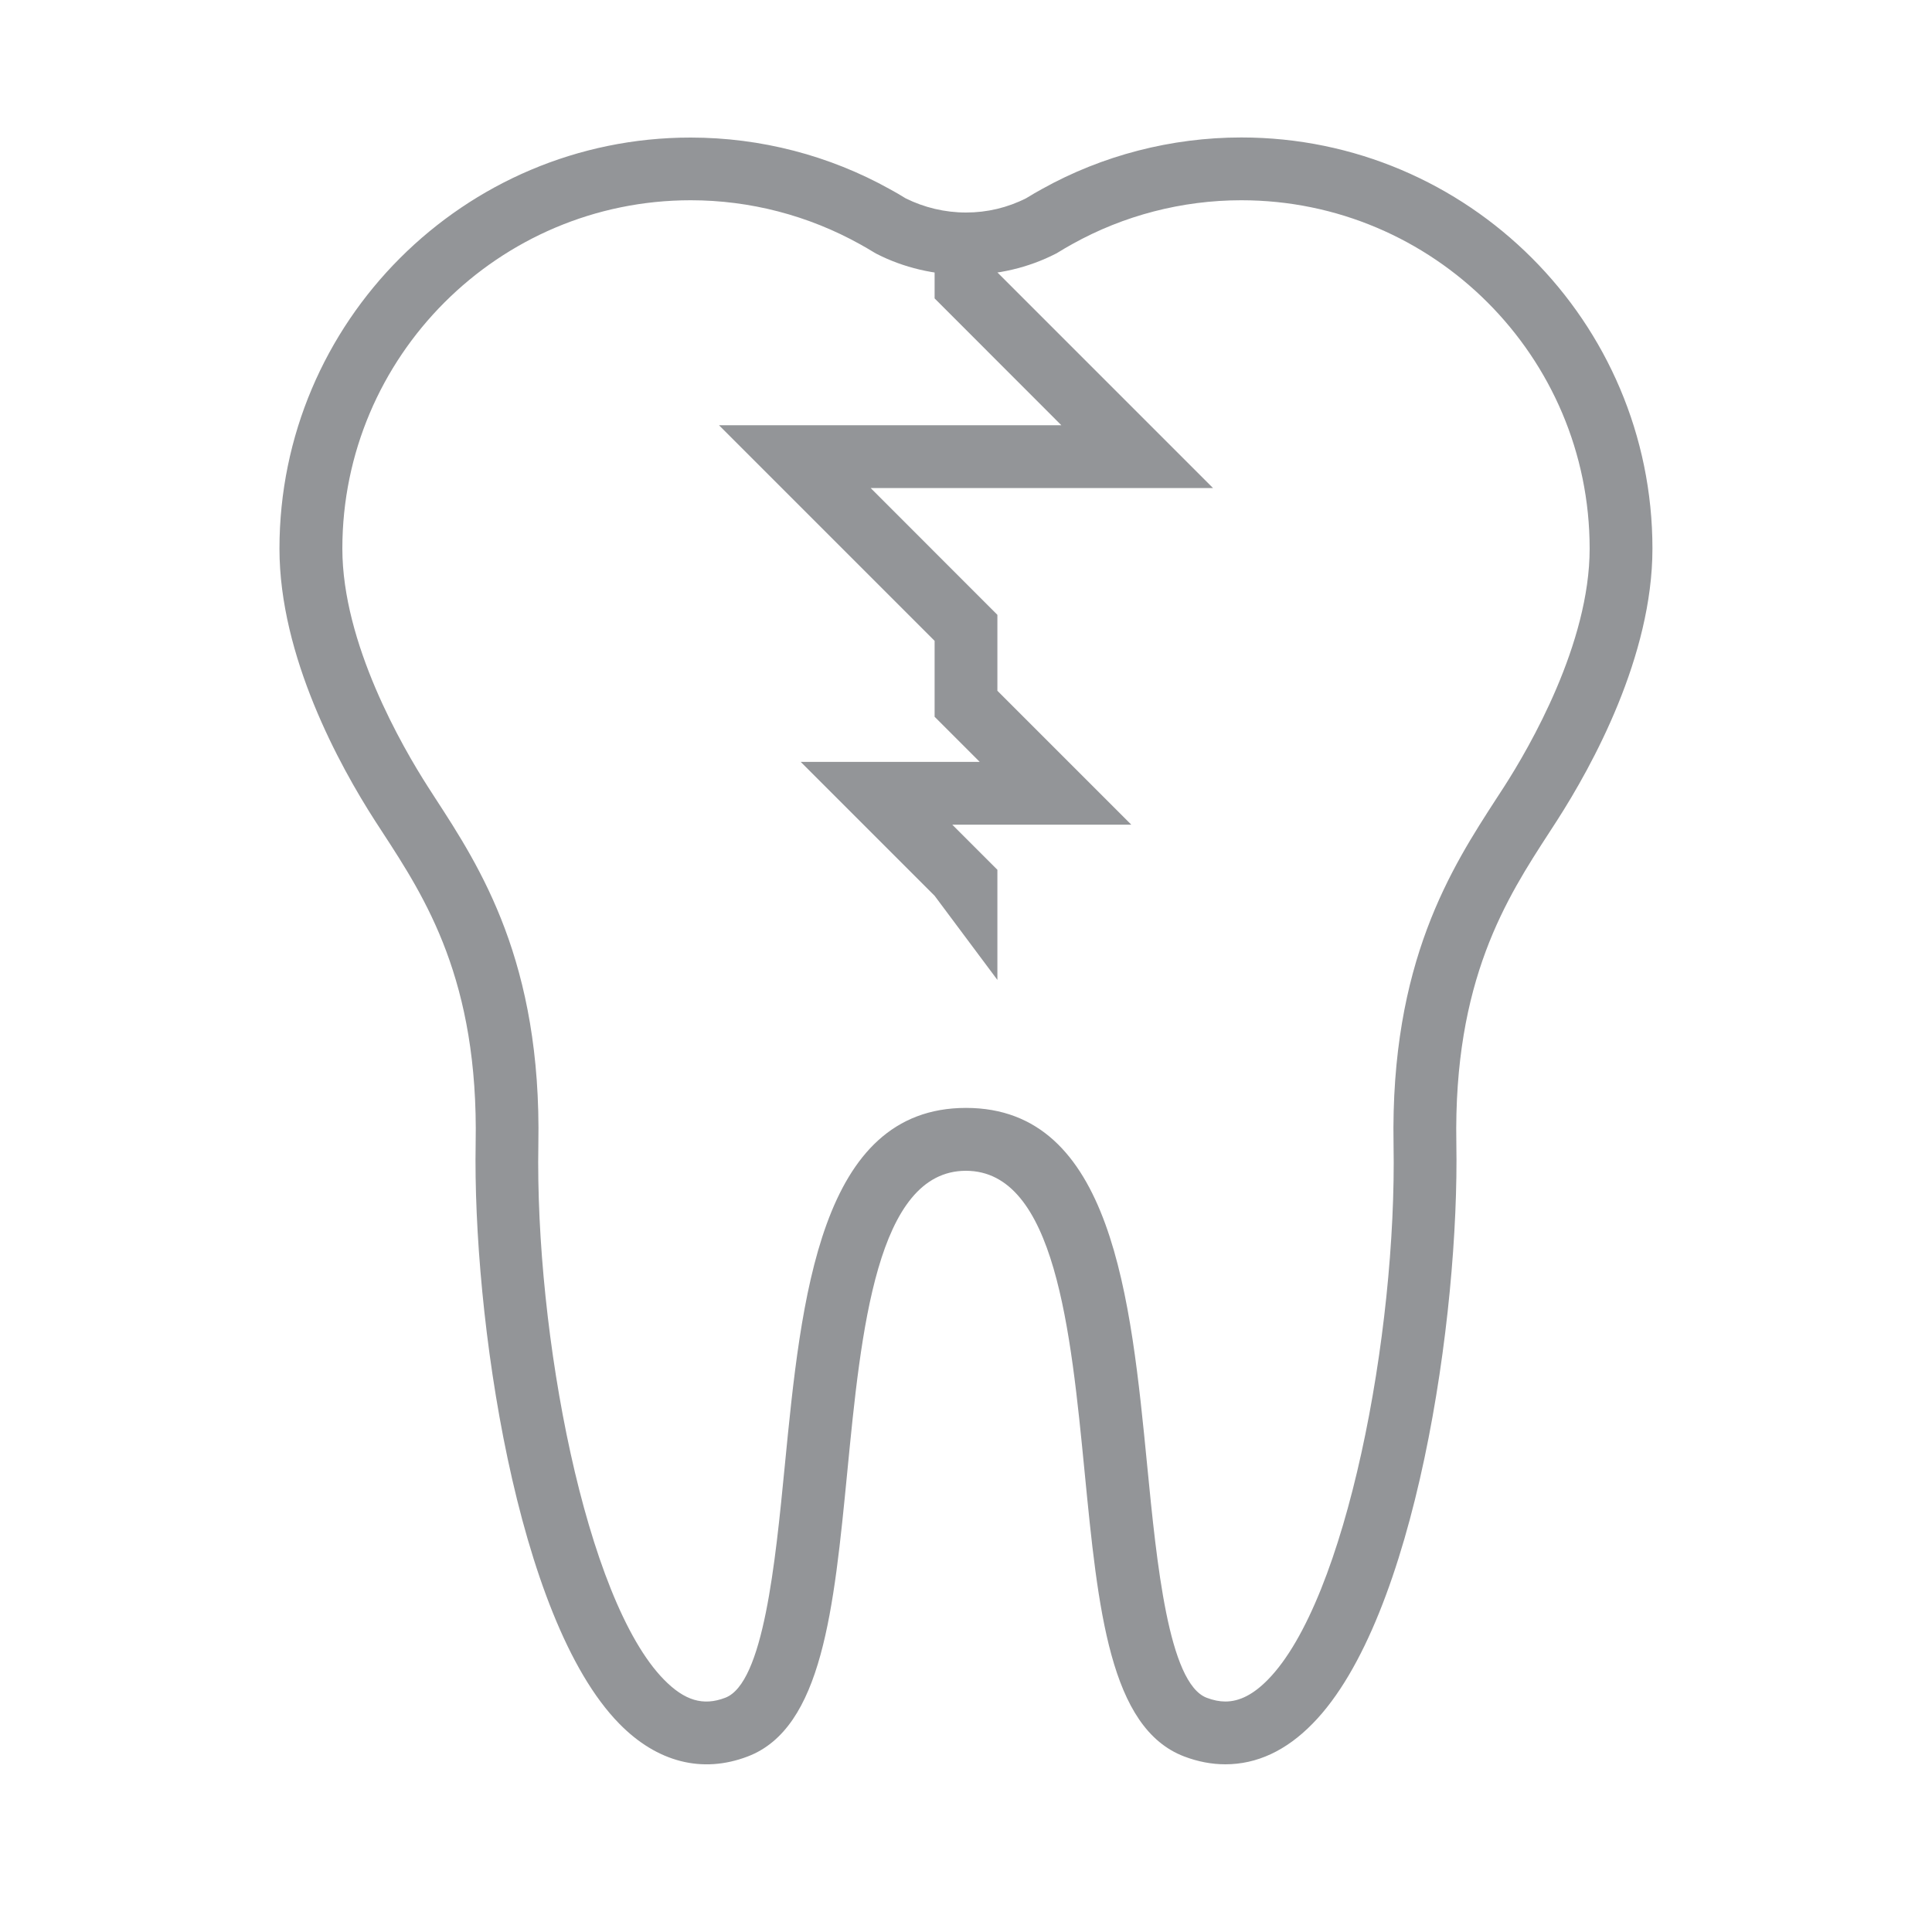<svg xmlns="http://www.w3.org/2000/svg" xmlns:xlink="http://www.w3.org/1999/xlink" id="Layer_1" x="0px" y="0px" viewBox="0 0 200 200" style="enable-background:new 0 0 200 200;" xml:space="preserve">
<style type="text/css">
	.st0{fill:#939598;}
</style>
<g>
	<g>
		<path class="st0" d="M126.85,182.64L126.85,182.64c-1.41,0-2.84-0.27-4.26-0.81c-7.72-2.94-8.92-15.22-10.31-29.44    c-1.43-14.62-3.05-31.19-12.29-31.19s-10.86,16.57-12.28,31.18c-1.39,14.22-2.59,26.51-10.31,29.45    c-4.69,1.79-9.37,0.61-13.29-3.39c-10.68-10.88-15.19-42.28-14.87-60.08c0.31-16.9-5.21-25.39-9.65-32.21l-0.76-1.17    c-3.7-5.75-9.9-17.05-9.9-28.18c0-23.47,19.09-42.56,42.56-42.56c7.24,0,14.38,1.85,20.66,5.36c0.51,0.27,1.05,0.59,1.6,0.93    C95.68,21.49,97.83,22,100,22c2.19,0,4.29-0.5,6.23-1.48c0.54-0.33,1.09-0.66,1.65-0.96c6.24-3.48,13.39-5.33,20.62-5.33    c23.47,0,42.56,19.09,42.56,42.56c0,11.13-6.2,22.43-9.89,28.17l-0.77,1.19c-4.43,6.82-9.94,15.31-9.64,32.19    c0.32,17.8-4.18,49.2-14.87,60.08C133.15,181.23,130.11,182.64,126.85,182.64z M100,114.69c15.14,0,17.06,19.69,18.76,37.06    c0.98,10.02,2.2,22.49,6.15,24c0.68,0.26,1.33,0.39,1.94,0.39l0,0c1.47,0,2.91-0.74,4.4-2.26c8.11-8.25,13.36-35.82,13.01-55.41    c-0.34-18.87,6.03-28.68,10.68-35.85l0.76-1.17c2.66-4.14,8.86-14.83,8.86-24.66c0-19.89-16.18-36.06-36.06-36.06    c-6.13,0-12.18,1.57-17.5,4.54c-0.53,0.29-1,0.57-1.47,0.86l-0.21,0.12c-5.72,2.95-12.92,2.95-18.63,0l-0.19-0.11    c-0.5-0.3-0.96-0.58-1.44-0.84c-5.38-3-11.42-4.57-17.56-4.57c-19.88,0-36.06,16.18-36.06,36.06c0,9.82,6.2,20.51,8.86,24.66    l0.74,1.15c4.66,7.17,11.04,16.98,10.69,35.87c-0.35,19.59,4.9,47.16,13.01,55.41c2.12,2.16,4.05,2.75,6.34,1.87    c3.96-1.51,5.18-13.98,6.16-24.01C82.94,134.38,84.86,114.69,100,114.69z"></path>
	</g>
</g>
<path class="st0" d="M103.25,71.51v-7.86L90.13,50.52h35.44L103.25,28.2v-2.3c-2.03,1.04-4.45,1.25-6.5,0.16v4.83l13.12,13.13H74.43  l22.32,22.32v7.86l4.67,4.67H82.89l13.86,13.86l6.5,8.71v-11.4l-4.67-4.67h18.53L103.25,71.51z"></path>
</svg>